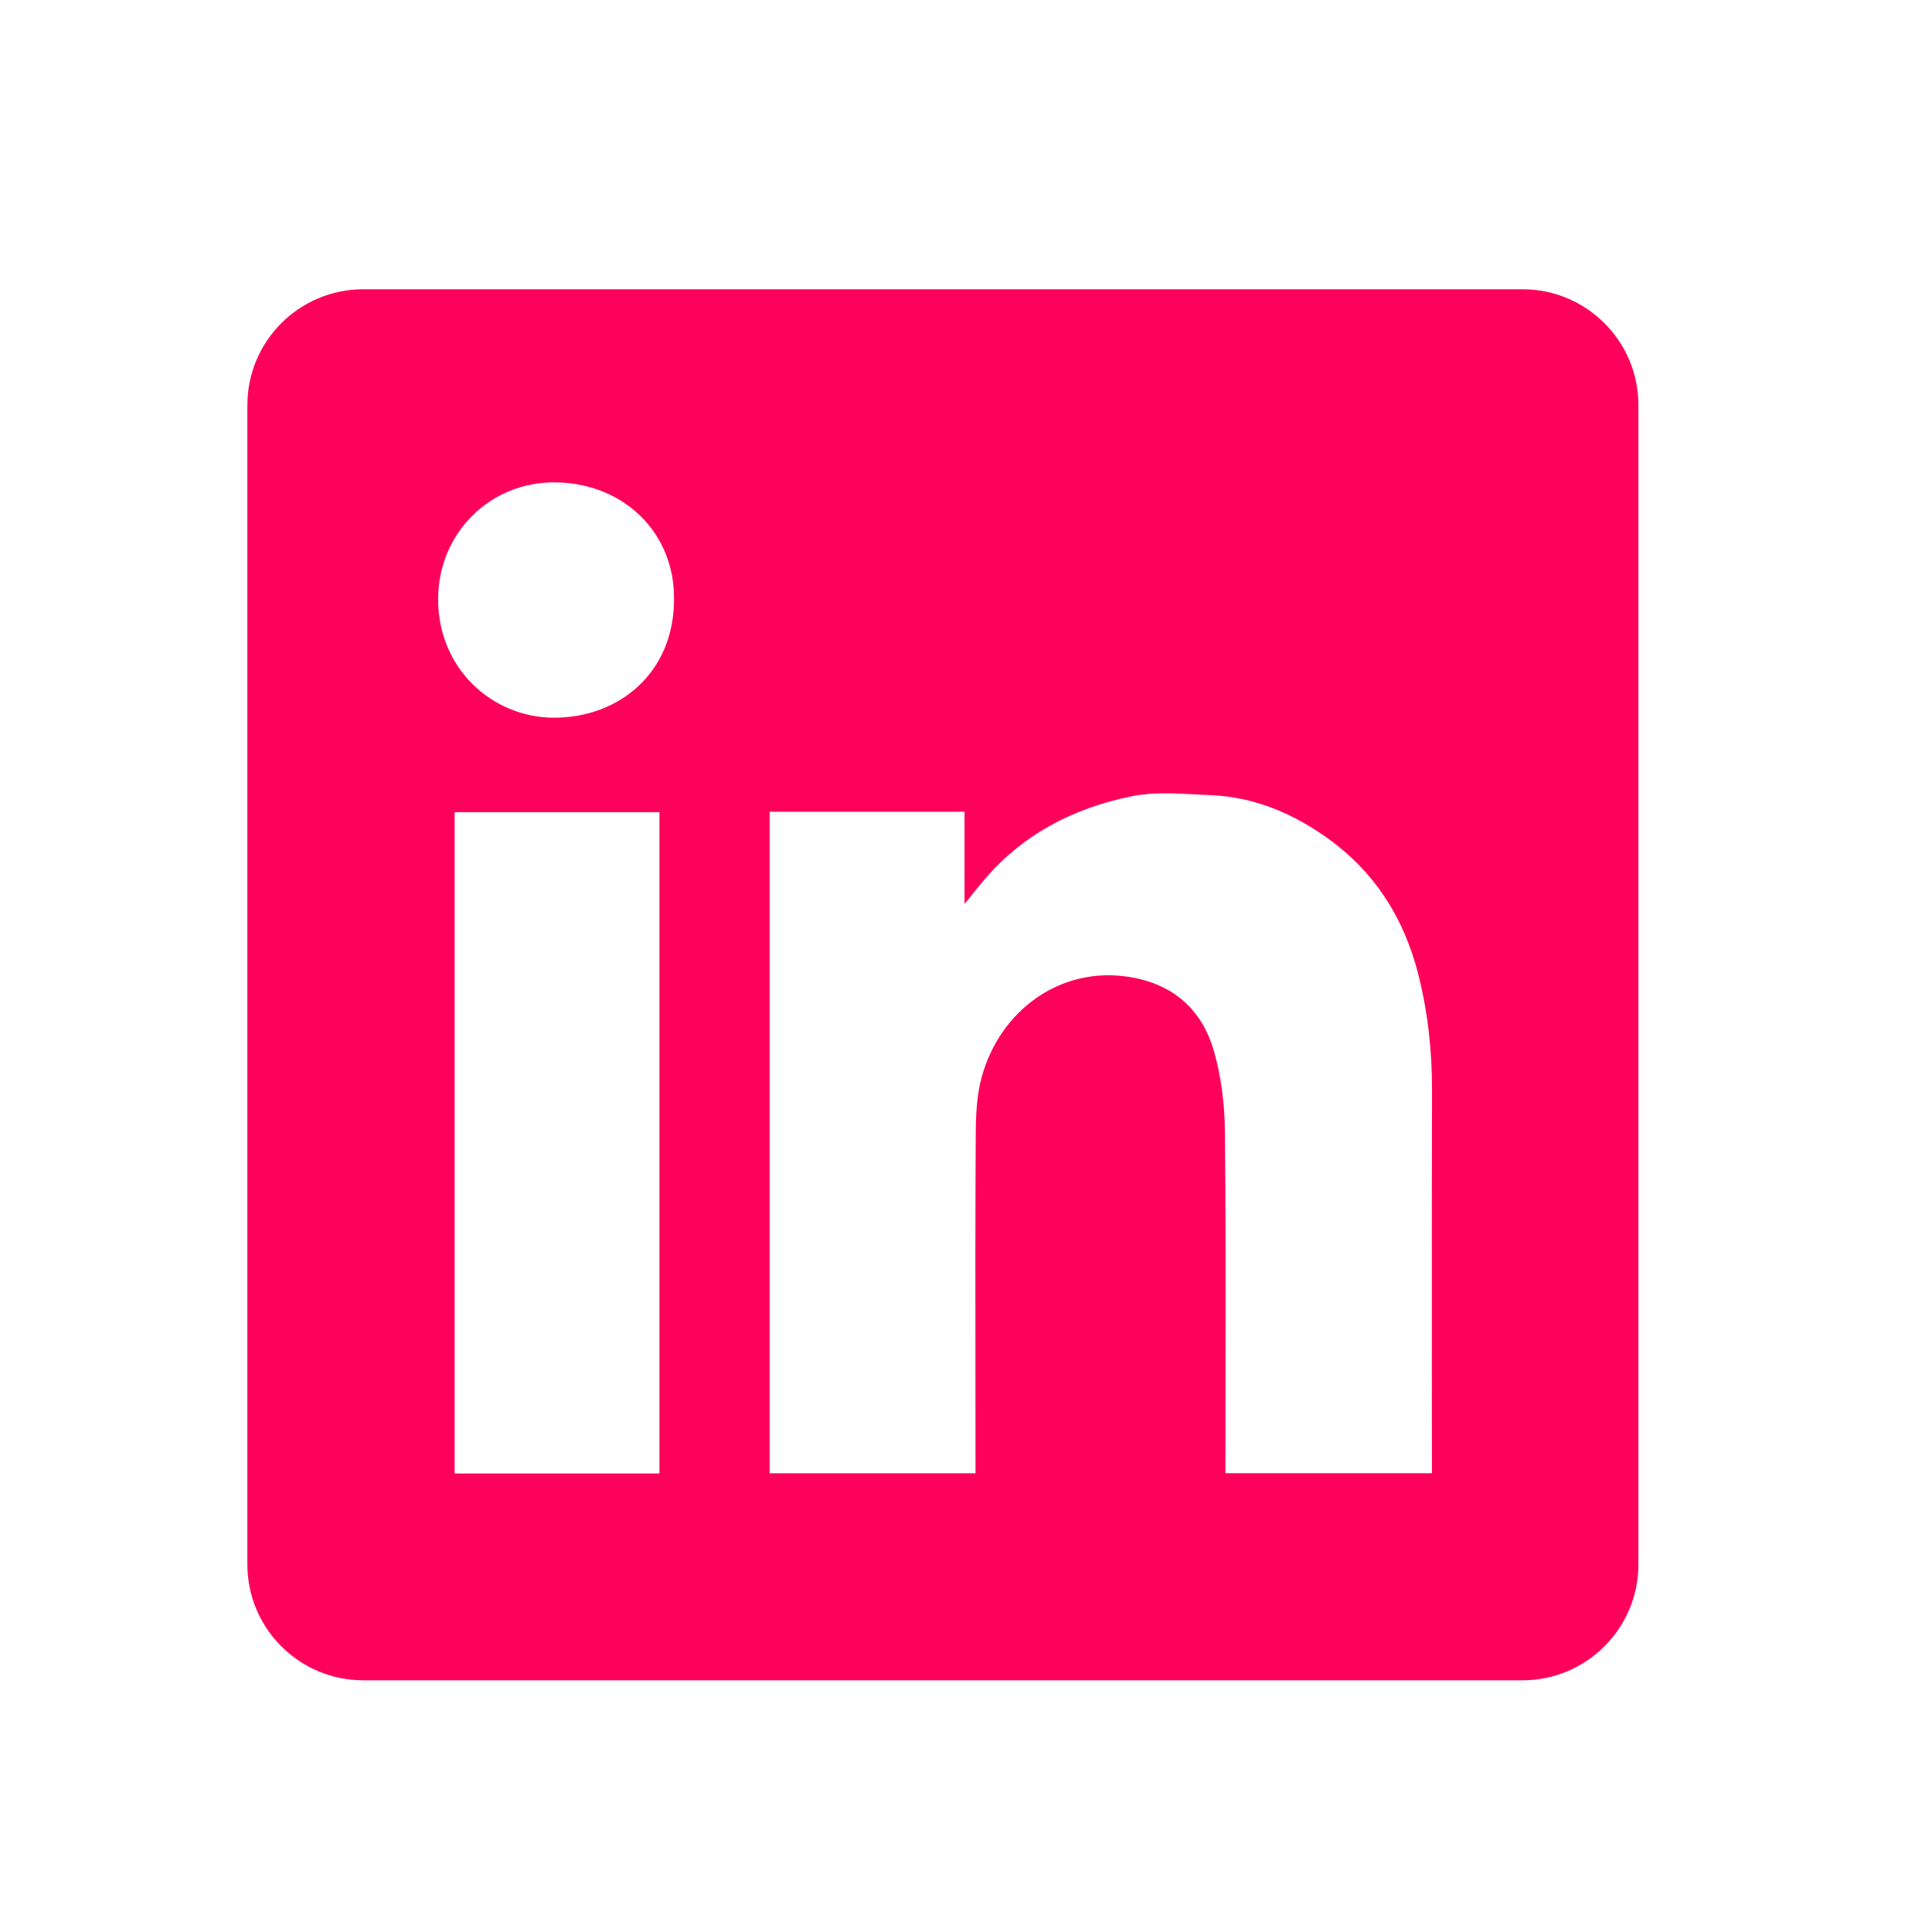 <svg width="25" height="25" viewBox="0 0 25 25" fill="none" xmlns="http://www.w3.org/2000/svg">
<g id="Icon / LinkedIn">
<path id="Vector" fill-rule="evenodd" clip-rule="evenodd" d="M4.701 3.743C3.873 3.743 3.201 4.414 3.201 5.243V20.243C3.201 21.071 3.873 21.743 4.701 21.743H19.701C20.529 21.743 21.201 21.071 21.201 20.243V5.243C21.201 4.414 20.529 3.743 19.701 3.743H4.701ZM8.722 7.745C8.727 8.702 8.012 9.291 7.162 9.287C6.362 9.282 5.665 8.645 5.669 7.747C5.673 6.902 6.341 6.222 7.209 6.242C8.089 6.262 8.727 6.907 8.722 7.745ZM12.481 10.504H9.961H9.959V19.064H12.623V18.865C12.623 18.485 12.622 18.105 12.622 17.725C12.621 16.711 12.62 15.696 12.626 14.682C12.627 14.436 12.638 14.18 12.701 13.945C12.939 13.068 13.728 12.501 14.608 12.641C15.174 12.729 15.548 13.057 15.705 13.59C15.802 13.923 15.846 14.282 15.85 14.629C15.861 15.677 15.86 16.724 15.858 17.772C15.858 18.142 15.857 18.512 15.857 18.881V19.063H18.529V18.858C18.529 18.406 18.529 17.954 18.528 17.502C18.528 16.372 18.527 15.243 18.53 14.113C18.532 13.602 18.477 13.099 18.352 12.605C18.165 11.871 17.778 11.264 17.149 10.825C16.704 10.513 16.214 10.312 15.667 10.289C15.605 10.287 15.542 10.283 15.479 10.28C15.199 10.265 14.915 10.249 14.648 10.303C13.883 10.457 13.21 10.807 12.703 11.424C12.644 11.495 12.586 11.567 12.5 11.674L12.481 11.698V10.504ZM5.883 19.067H8.533V10.51H5.883V19.067Z" fill="#FE015A"/>
</g>
</svg>
